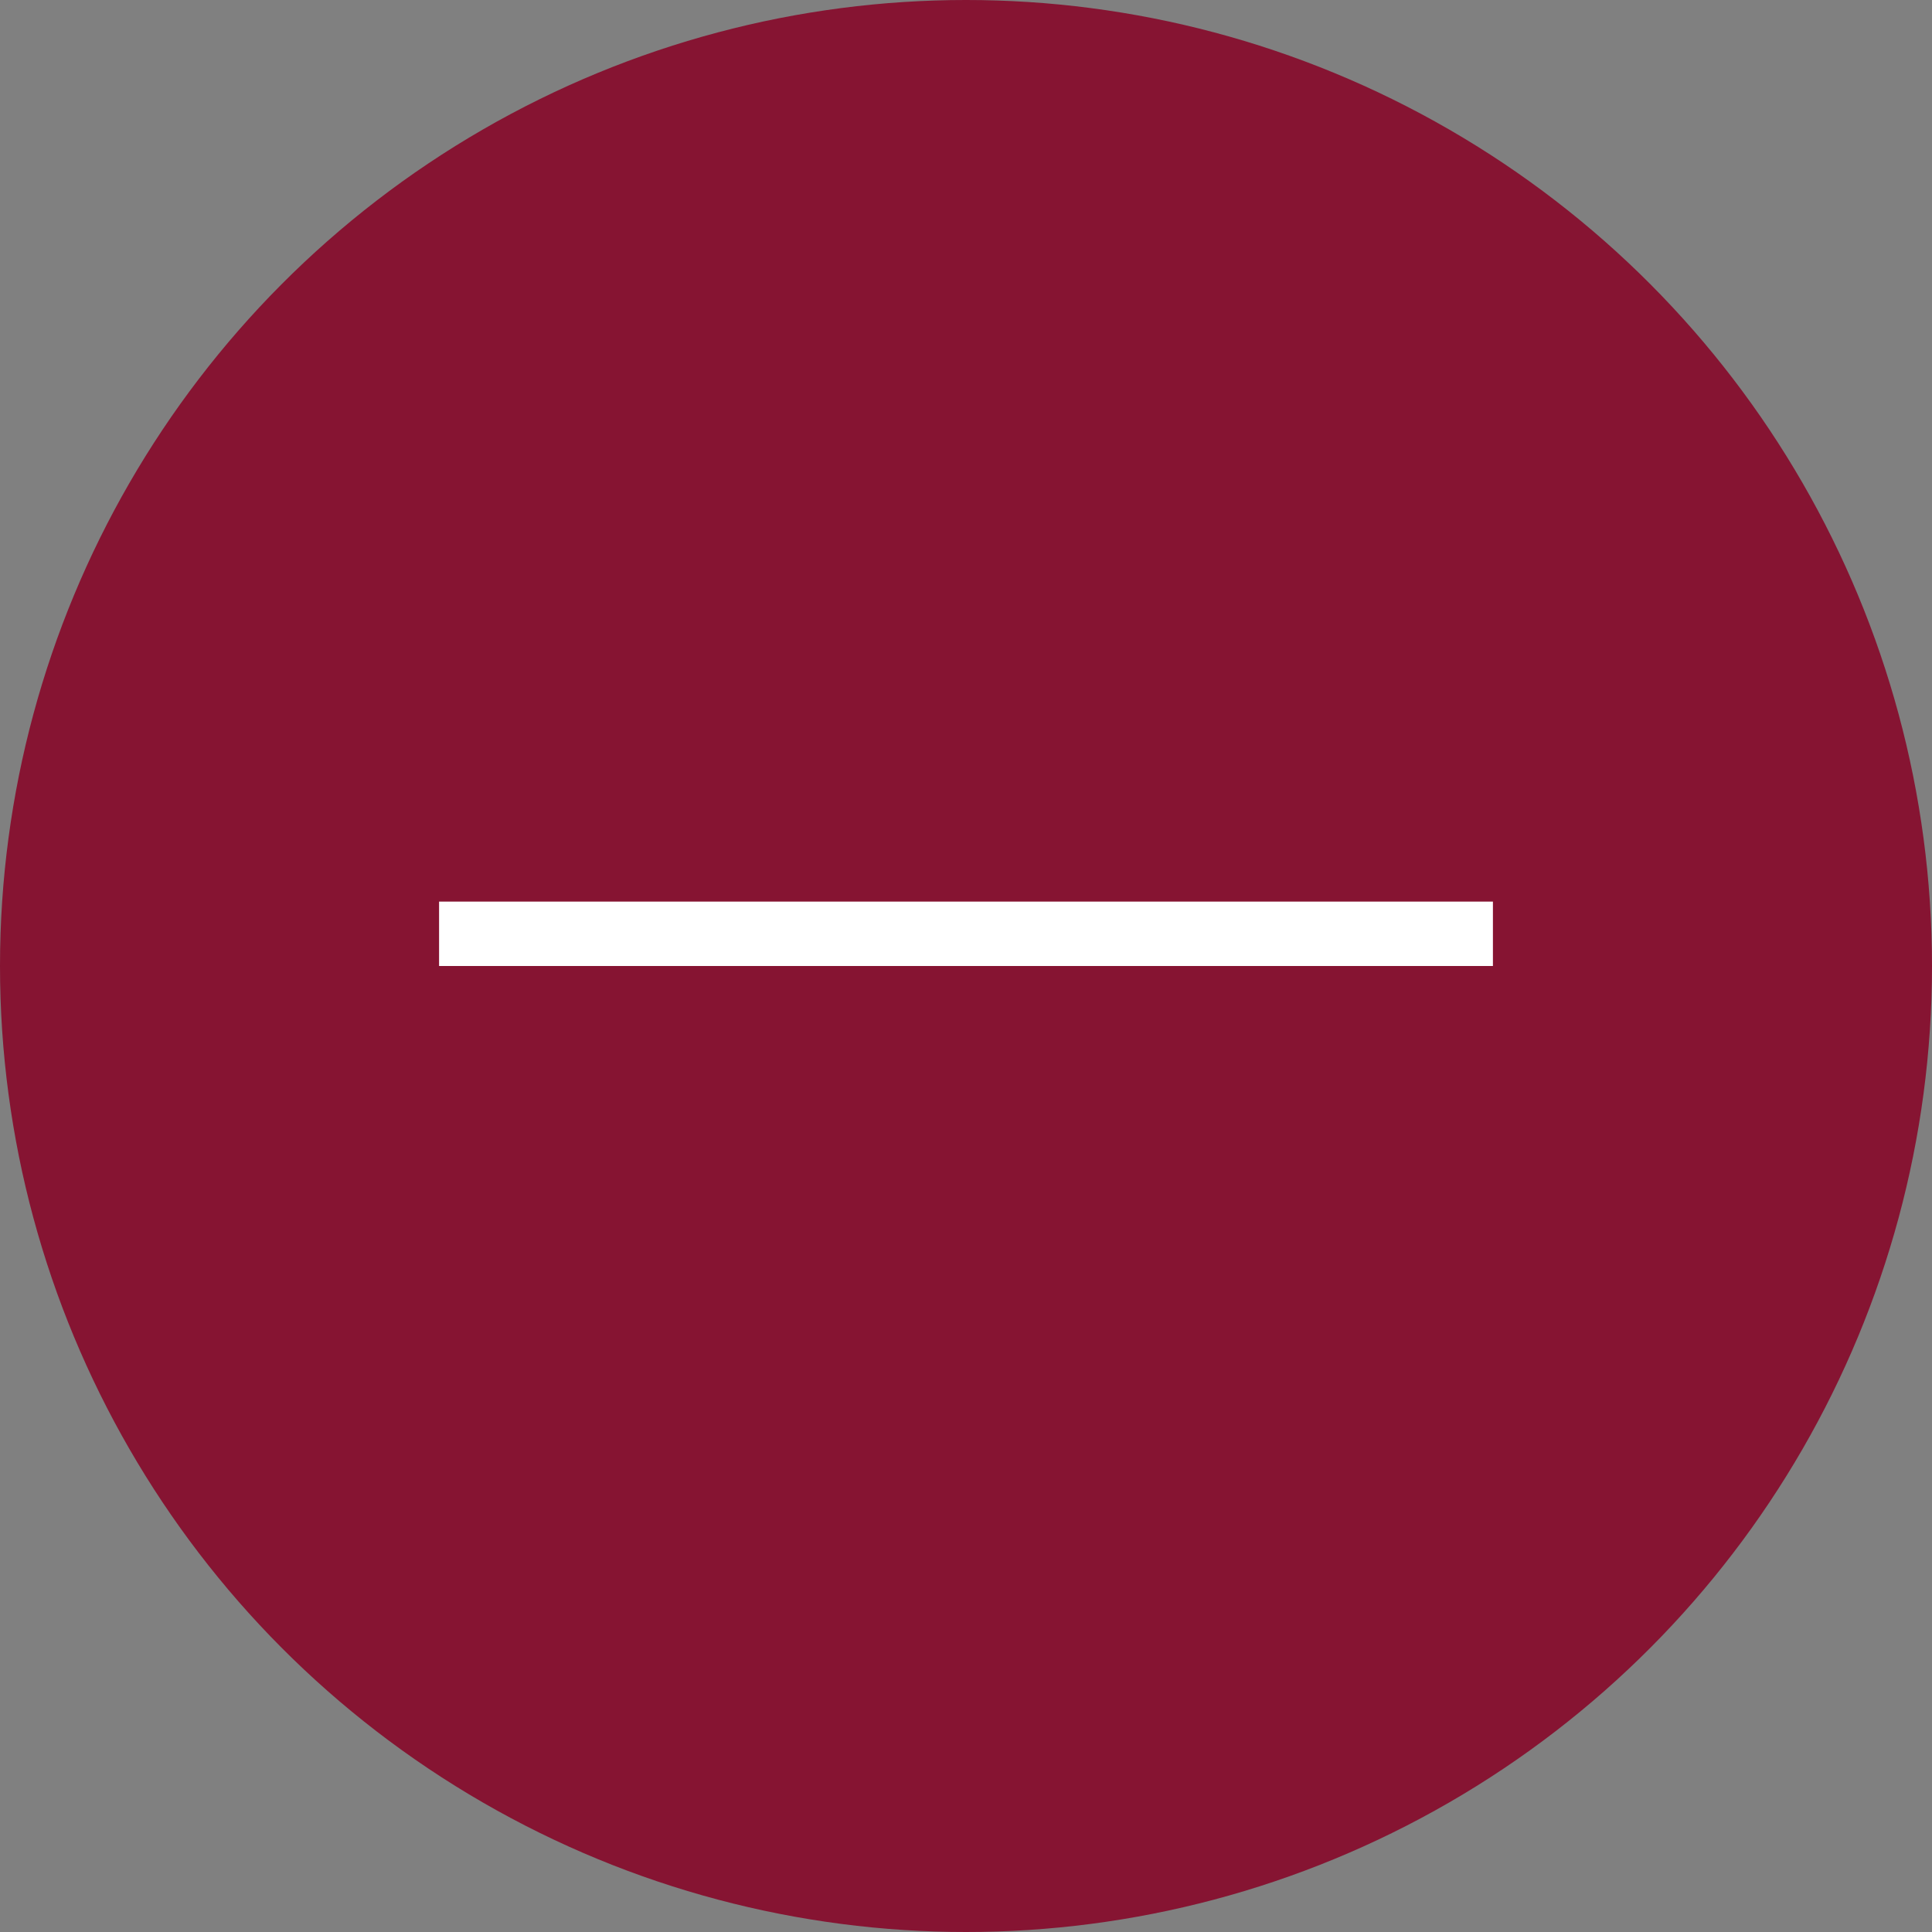 <?xml version="1.0" encoding="UTF-8"?> <svg xmlns="http://www.w3.org/2000/svg" width="30" height="30" viewBox="0 0 30 30" fill="none"><rect x="0" y="0" width="30" height="30" fill="#808080" stroke="none"/> <circle cx="15" cy="15" r="15" fill="#861432"></circle> <line x1="6.818" y1="14.5" x2="23.182" y2="14.5" stroke="white"></line> </svg> 